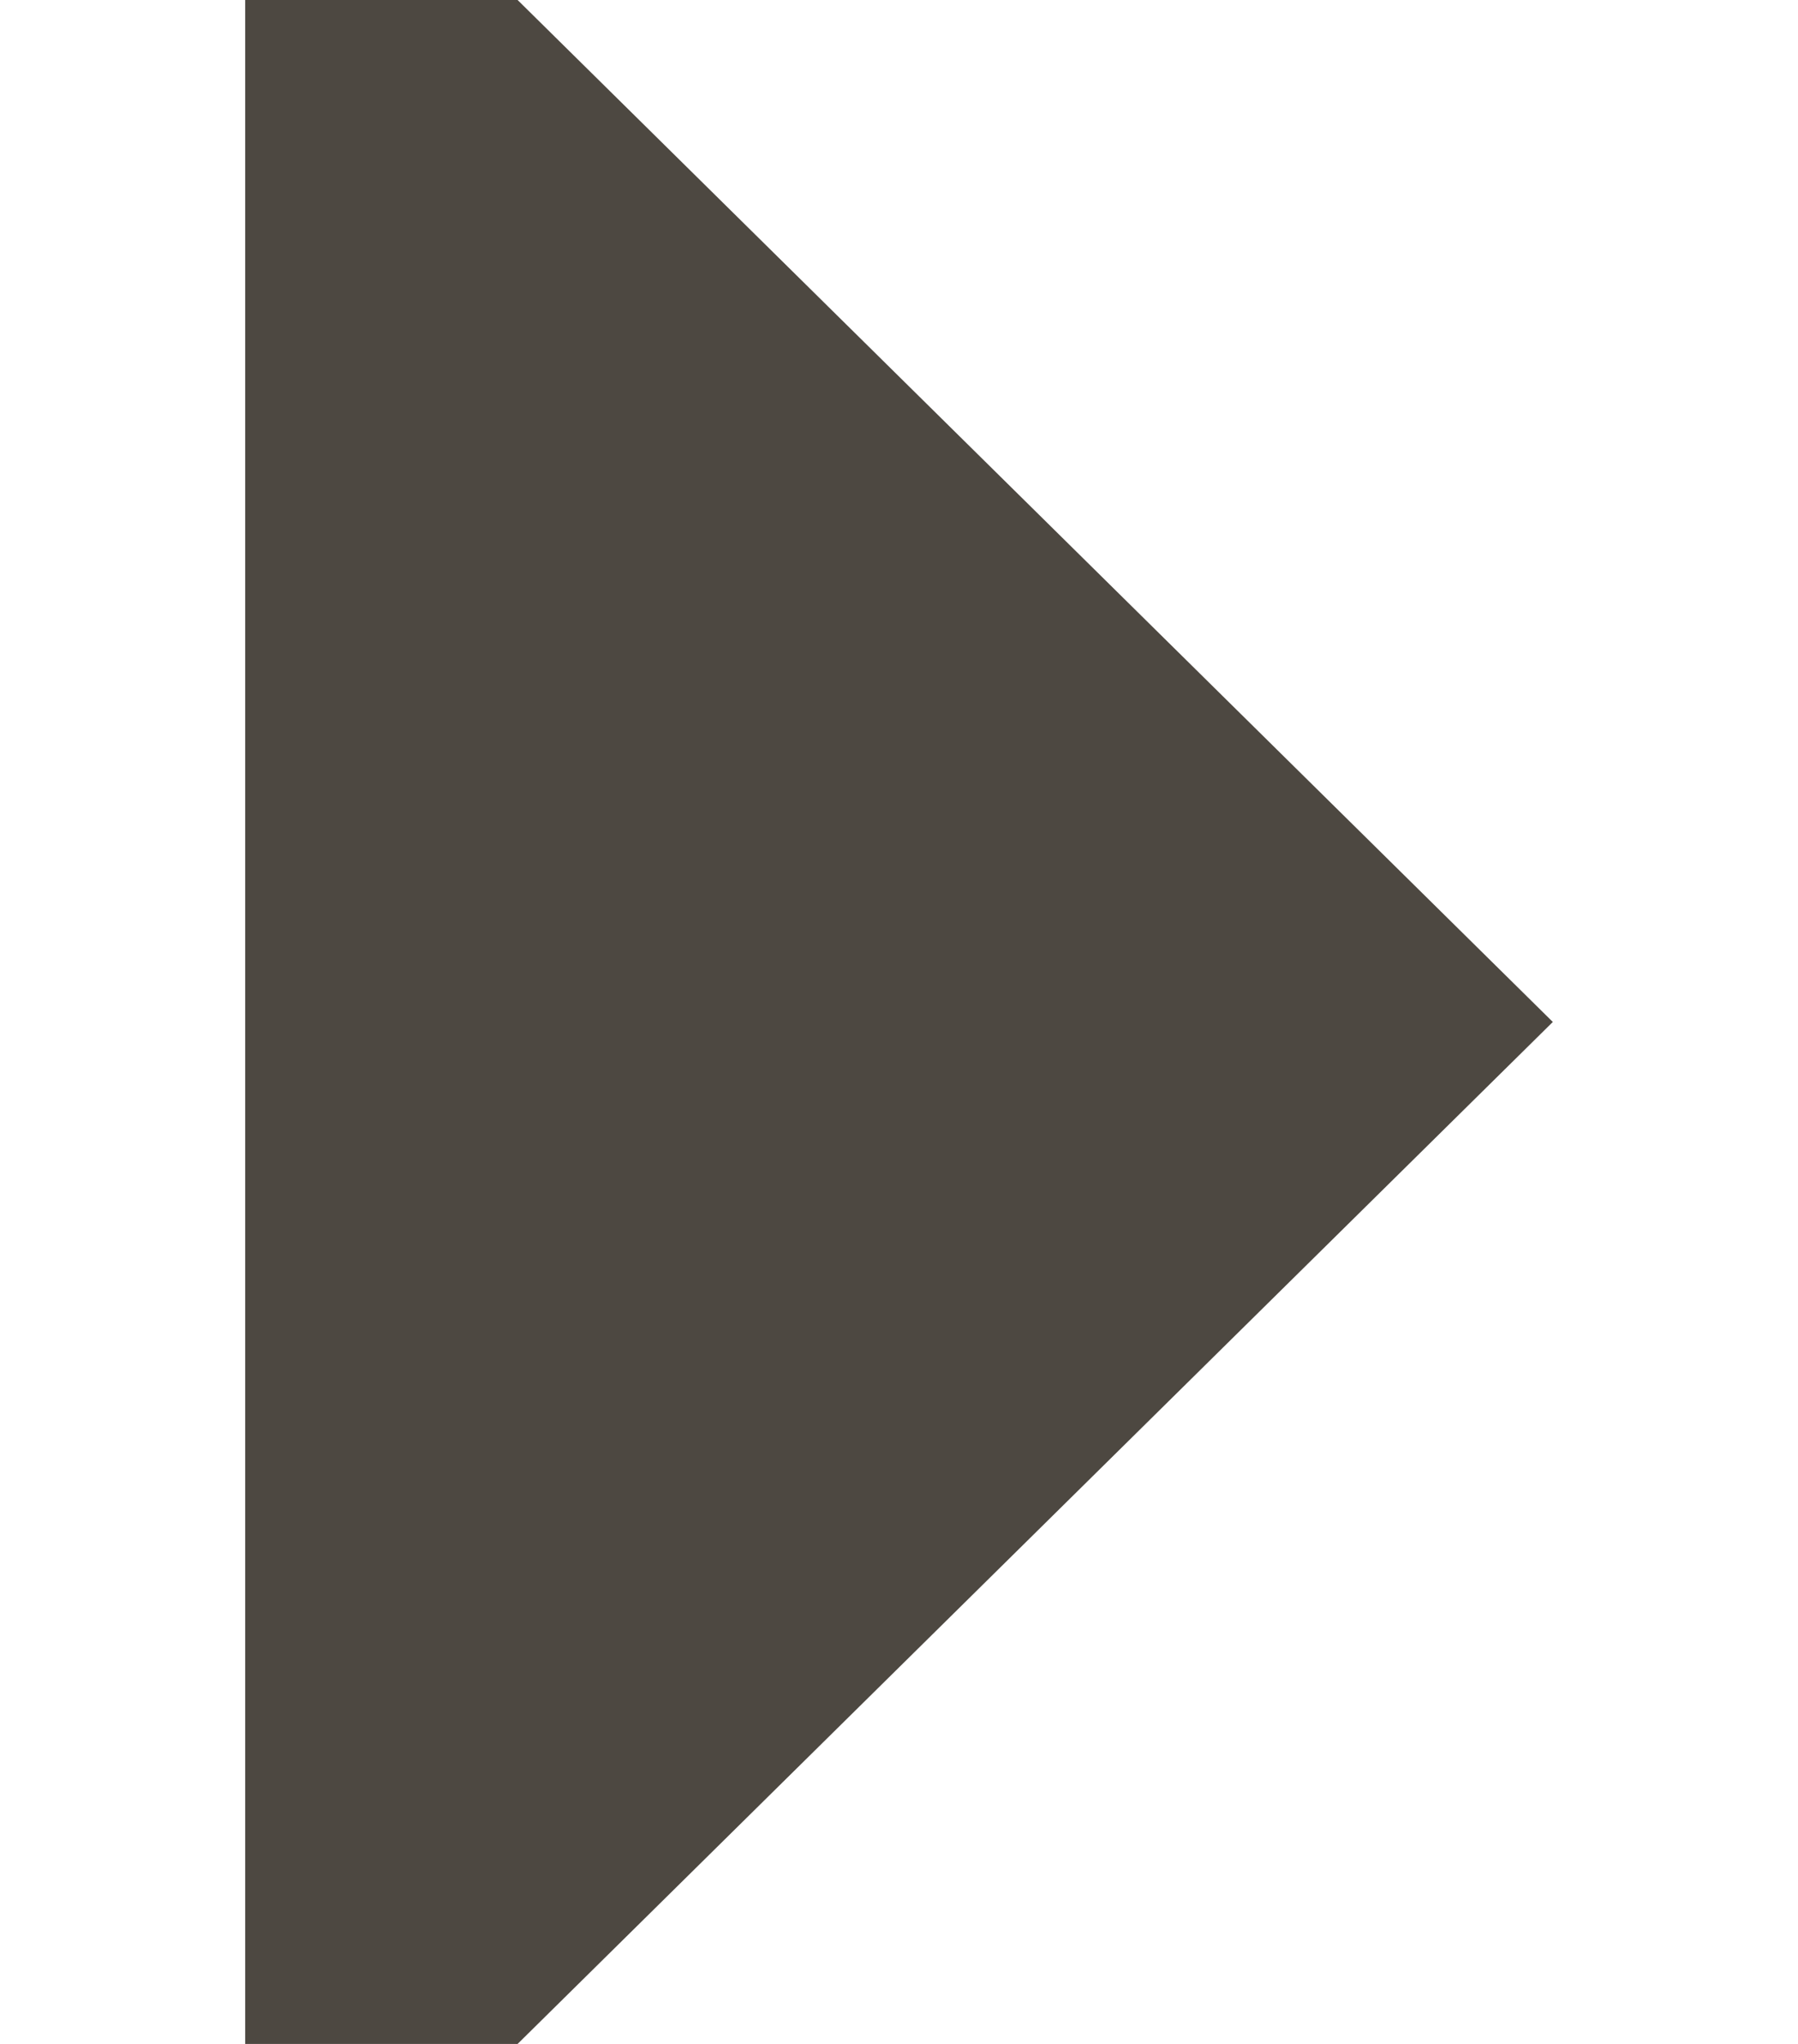 <?xml version="1.0" encoding="utf-8"?>
<!-- Generator: Adobe Illustrator 27.9.0, SVG Export Plug-In . SVG Version: 6.00 Build 0)  -->
<svg version="1.1" baseProfile="tiny" id="Layer_1" xmlns="http://www.w3.org/2000/svg" xmlns:xlink="http://www.w3.org/1999/xlink"
	 x="0px" y="0px" viewBox="0 0 13.2 15" overflow="visible" xml:space="preserve">
<g>
	<polygon fill="#4D4841" points="3.8,15 1.8,15 1.8,0 3.8,0 11.4,7.5 	"/>
</g>
</svg>
